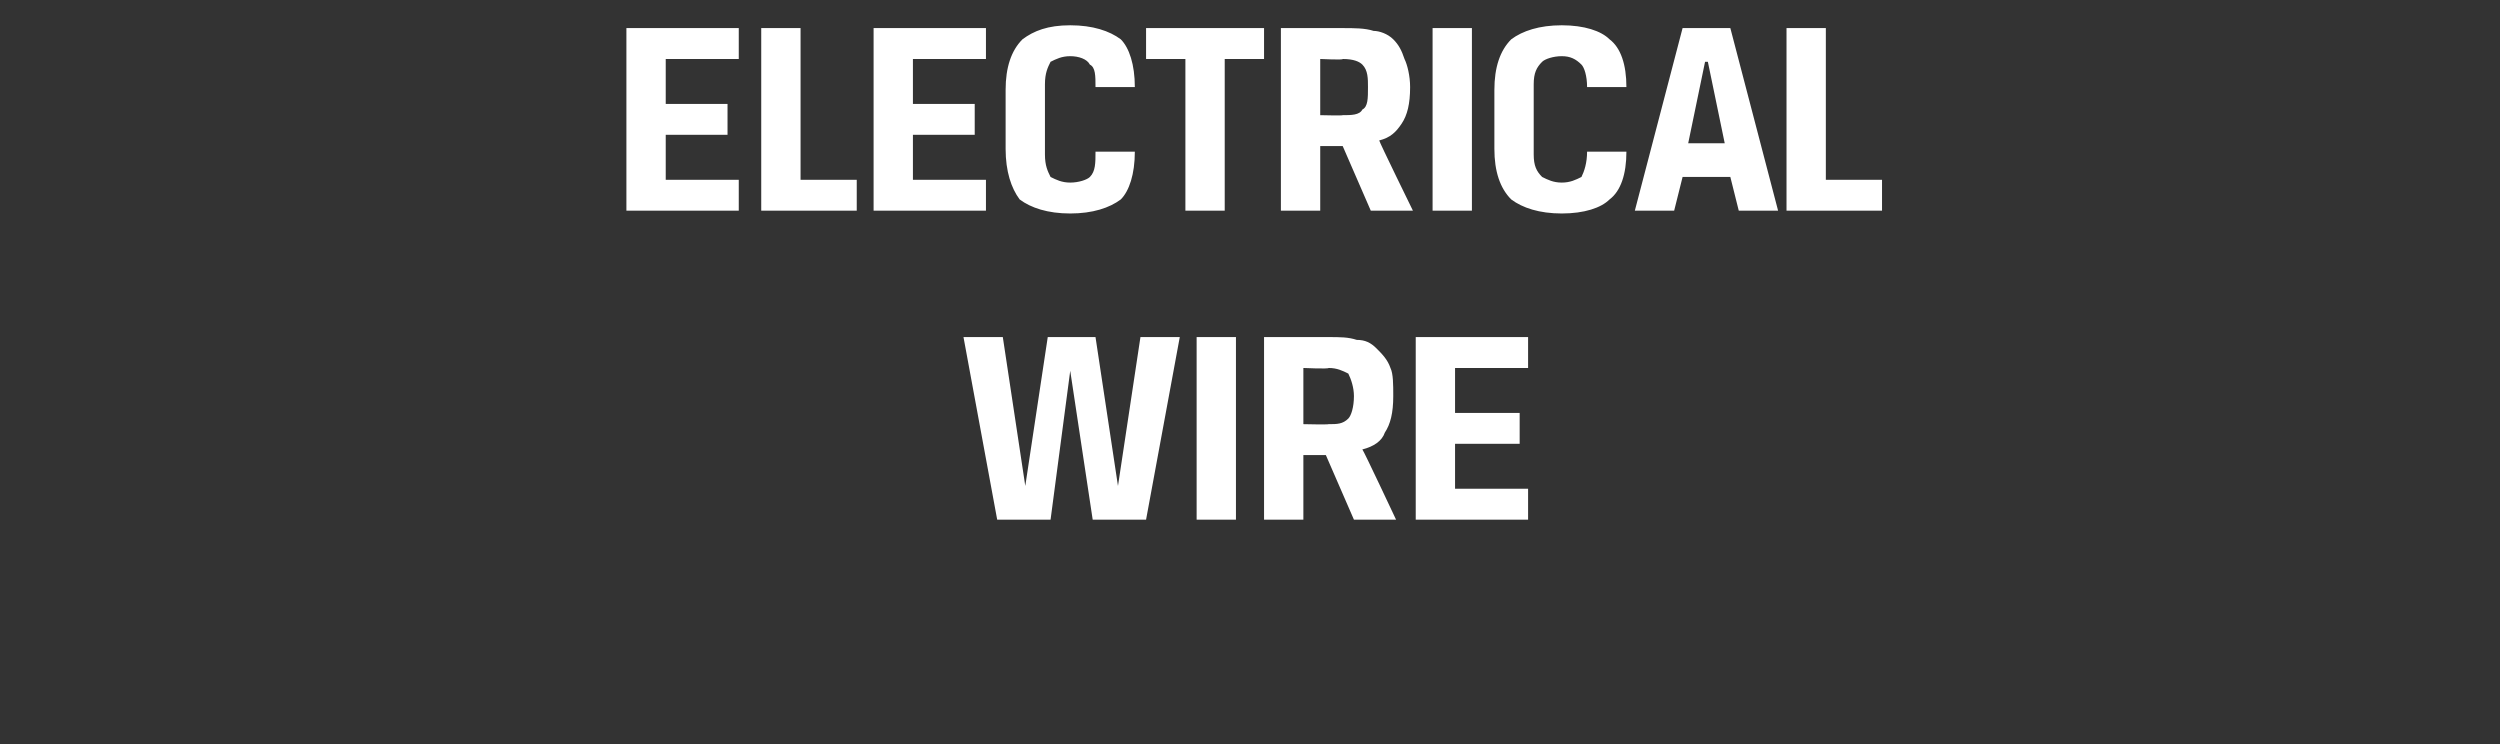 <?xml version="1.0" standalone="no"?><!DOCTYPE svg PUBLIC "-//W3C//DTD SVG 1.1//EN" "http://www.w3.org/Graphics/SVG/1.1/DTD/svg11.dtd"><svg xmlns="http://www.w3.org/2000/svg" version="1.1" width="89px" height="26.5px" viewBox="0 0 89 26.5"><rect x="0" y="0" width="89" height="26.5" fill="#333333" stroke="none"/>  <desc>ELECTRICAL WIRE</desc>  <defs/>  <g id="Polygon176549">    <path d="M 40.6 12 L 42 12 L 40.8 18.5 L 38.9 18.5 L 38.1 13.2 L 37.4 18.5 L 35.5 18.5 L 34.3 12 L 35.7 12 L 36.5 17.3 L 36.5 17.3 L 37.3 12 L 39 12 L 39.8 17.3 L 39.8 17.3 L 40.6 12 Z M 42.6 12 L 44 12 L 44 18.5 L 42.6 18.5 L 42.6 12 Z M 45 12 C 45 12 47.27 12 47.3 12 C 47.7 12 48 12 48.3 12.1 C 48.6 12.1 48.8 12.2 49 12.4 C 49.2 12.6 49.4 12.8 49.5 13.1 C 49.6 13.3 49.6 13.7 49.6 14.1 C 49.6 14.7 49.5 15.1 49.3 15.4 C 49.2 15.7 48.9 15.9 48.5 16 C 48.55 16.05 49.7 18.5 49.7 18.5 L 48.2 18.5 L 47.2 16.2 L 46.4 16.2 L 46.4 18.5 L 45 18.5 L 45 12 Z M 47.3 15.1 C 47.6 15.1 47.8 15.1 48 14.9 C 48.1 14.8 48.2 14.5 48.2 14.1 C 48.2 13.8 48.1 13.5 48 13.3 C 47.8 13.2 47.6 13.1 47.3 13.1 C 47.28 13.14 46.4 13.1 46.4 13.1 L 46.4 15.1 C 46.4 15.1 47.27 15.12 47.3 15.1 Z M 50.4 12 L 54.4 12 L 54.4 13.1 L 51.8 13.1 L 51.8 14.7 L 54.1 14.7 L 54.1 15.8 L 51.8 15.8 L 51.8 17.4 L 54.4 17.4 L 54.4 18.5 L 50.4 18.5 L 50.4 12 Z " stroke="none" fill="#fff"/>  </g>  <g id="Polygon176548">    <path d="M 22.3 1 L 26.3 1 L 26.3 2.1 L 23.7 2.1 L 23.7 3.7 L 25.9 3.7 L 25.9 4.8 L 23.7 4.8 L 23.7 6.4 L 26.3 6.4 L 26.3 7.5 L 22.3 7.5 L 22.3 1 Z M 27.1 1 L 28.5 1 L 28.5 6.4 L 30.5 6.4 L 30.5 7.5 L 27.1 7.5 L 27.1 1 Z M 31.1 1 L 35.1 1 L 35.1 2.1 L 32.5 2.1 L 32.5 3.7 L 34.7 3.7 L 34.7 4.8 L 32.5 4.8 L 32.5 6.4 L 35.1 6.4 L 35.1 7.5 L 31.1 7.5 L 31.1 1 Z M 38.1 6.5 C 38.4 6.5 38.7 6.4 38.8 6.3 C 39 6.1 39 5.8 39 5.4 C 39 5.4 40.4 5.4 40.4 5.4 C 40.4 6.2 40.2 6.8 39.9 7.1 C 39.5 7.4 38.9 7.6 38.1 7.6 C 37.3 7.6 36.7 7.4 36.3 7.1 C 36 6.7 35.8 6.1 35.8 5.3 C 35.8 5.3 35.8 3.2 35.8 3.2 C 35.8 2.4 36 1.8 36.4 1.4 C 36.8 1.1 37.3 0.9 38.1 0.9 C 38.9 0.9 39.5 1.1 39.9 1.4 C 40.2 1.7 40.4 2.3 40.4 3.1 C 40.4 3.1 39 3.1 39 3.1 C 39 2.7 39 2.4 38.8 2.3 C 38.7 2.1 38.4 2 38.1 2 C 37.8 2 37.6 2.1 37.4 2.2 C 37.3 2.4 37.2 2.6 37.2 3 C 37.2 3 37.2 5.5 37.2 5.5 C 37.2 5.9 37.3 6.1 37.4 6.3 C 37.6 6.4 37.8 6.5 38.1 6.5 Z M 42.2 2.1 L 40.8 2.1 L 40.8 1 L 45 1 L 45 2.1 L 43.6 2.1 L 43.6 7.5 L 42.2 7.5 L 42.2 2.1 Z M 45.6 1 C 45.6 1 47.82 1 47.8 1 C 48.2 1 48.6 1 48.9 1.1 C 49.1 1.1 49.4 1.2 49.6 1.4 C 49.8 1.6 49.9 1.8 50 2.1 C 50.1 2.3 50.2 2.7 50.2 3.1 C 50.2 3.7 50.1 4.1 49.9 4.4 C 49.7 4.7 49.5 4.9 49.1 5 C 49.1 5.05 50.3 7.5 50.3 7.5 L 48.8 7.5 L 47.8 5.2 L 47 5.2 L 47 7.5 L 45.6 7.5 L 45.6 1 Z M 47.8 4.1 C 48.1 4.1 48.4 4.1 48.5 3.9 C 48.7 3.8 48.7 3.5 48.7 3.1 C 48.7 2.8 48.7 2.5 48.5 2.3 C 48.4 2.2 48.2 2.1 47.8 2.1 C 47.83 2.14 47 2.1 47 2.1 L 47 4.1 C 47 4.1 47.82 4.12 47.8 4.1 Z M 51 1 L 52.4 1 L 52.4 7.5 L 51 7.5 L 51 1 Z M 55.6 6.5 C 55.9 6.5 56.1 6.4 56.3 6.3 C 56.4 6.1 56.5 5.8 56.5 5.4 C 56.5 5.4 57.9 5.4 57.9 5.4 C 57.9 6.2 57.7 6.8 57.3 7.1 C 57 7.4 56.4 7.6 55.6 7.6 C 54.8 7.6 54.2 7.4 53.8 7.1 C 53.4 6.7 53.2 6.1 53.2 5.3 C 53.2 5.3 53.2 3.2 53.2 3.2 C 53.2 2.4 53.4 1.8 53.8 1.4 C 54.2 1.1 54.8 0.9 55.6 0.9 C 56.4 0.9 57 1.1 57.3 1.4 C 57.7 1.7 57.9 2.3 57.9 3.1 C 57.9 3.1 56.5 3.1 56.5 3.1 C 56.5 2.7 56.4 2.4 56.3 2.3 C 56.1 2.1 55.9 2 55.6 2 C 55.3 2 55 2.1 54.9 2.2 C 54.7 2.4 54.6 2.6 54.6 3 C 54.6 3 54.6 5.5 54.6 5.5 C 54.6 5.9 54.7 6.1 54.9 6.3 C 55.1 6.4 55.3 6.5 55.6 6.5 Z M 61.6 6.3 L 59.9 6.3 L 59.6 7.5 L 58.2 7.5 L 59.9 1 L 61.6 1 L 63.3 7.5 L 61.9 7.5 L 61.6 6.3 Z M 60.1 5.1 L 61.4 5.1 L 60.8 2.2 L 60.7 2.2 L 60.1 5.1 Z M 63.6 1 L 65 1 L 65 6.4 L 67 6.4 L 67 7.5 L 63.6 7.5 L 63.6 1 Z " stroke="none" fill="#fff"/>  </g></svg>